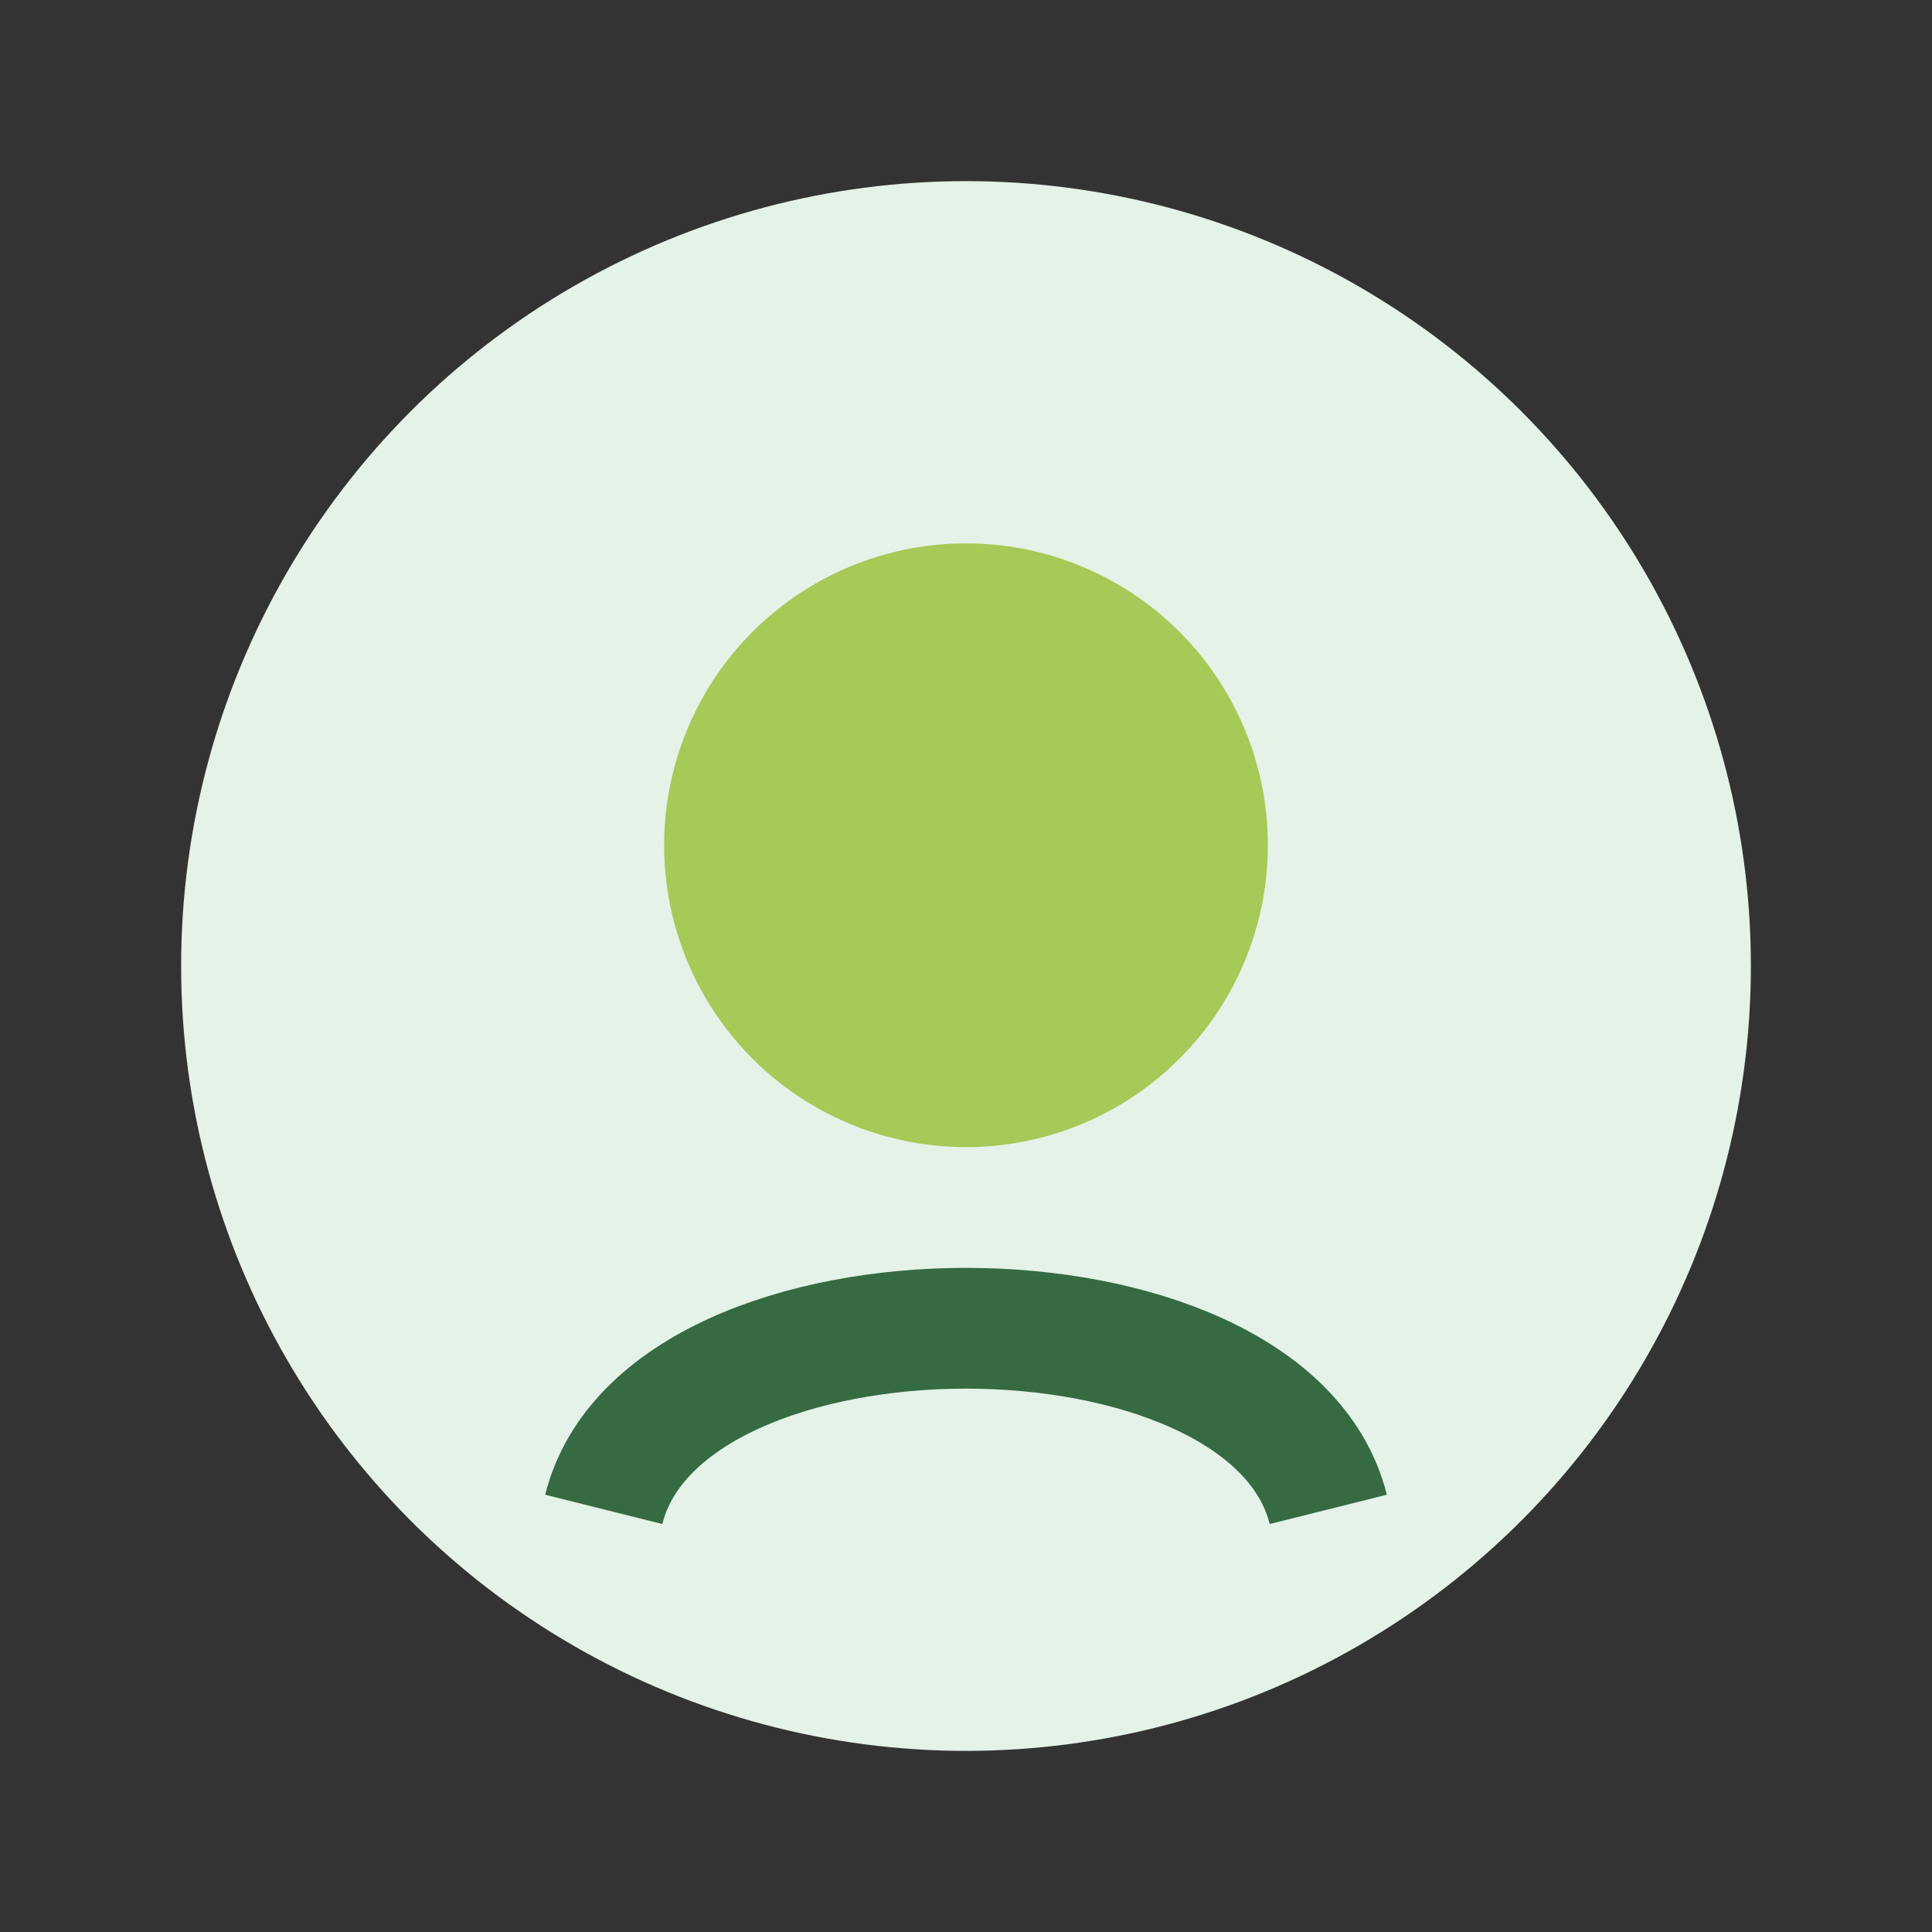 <?xml version="1.0" encoding="UTF-8"?>
<svg xmlns="http://www.w3.org/2000/svg" width="32" height="32" viewBox="0 0 32 32"><rect x="0" y="0" width="32" height="32" fill="#333333" stroke="none"/><circle cx="16" cy="16" r="13" fill="#E4F2E7"/><circle cx="16" cy="14" r="5" fill="#A7C957"/><path d="M10 25c1-4 11-4 12 0" stroke="#356A42" stroke-width="2" fill="none"/></svg>